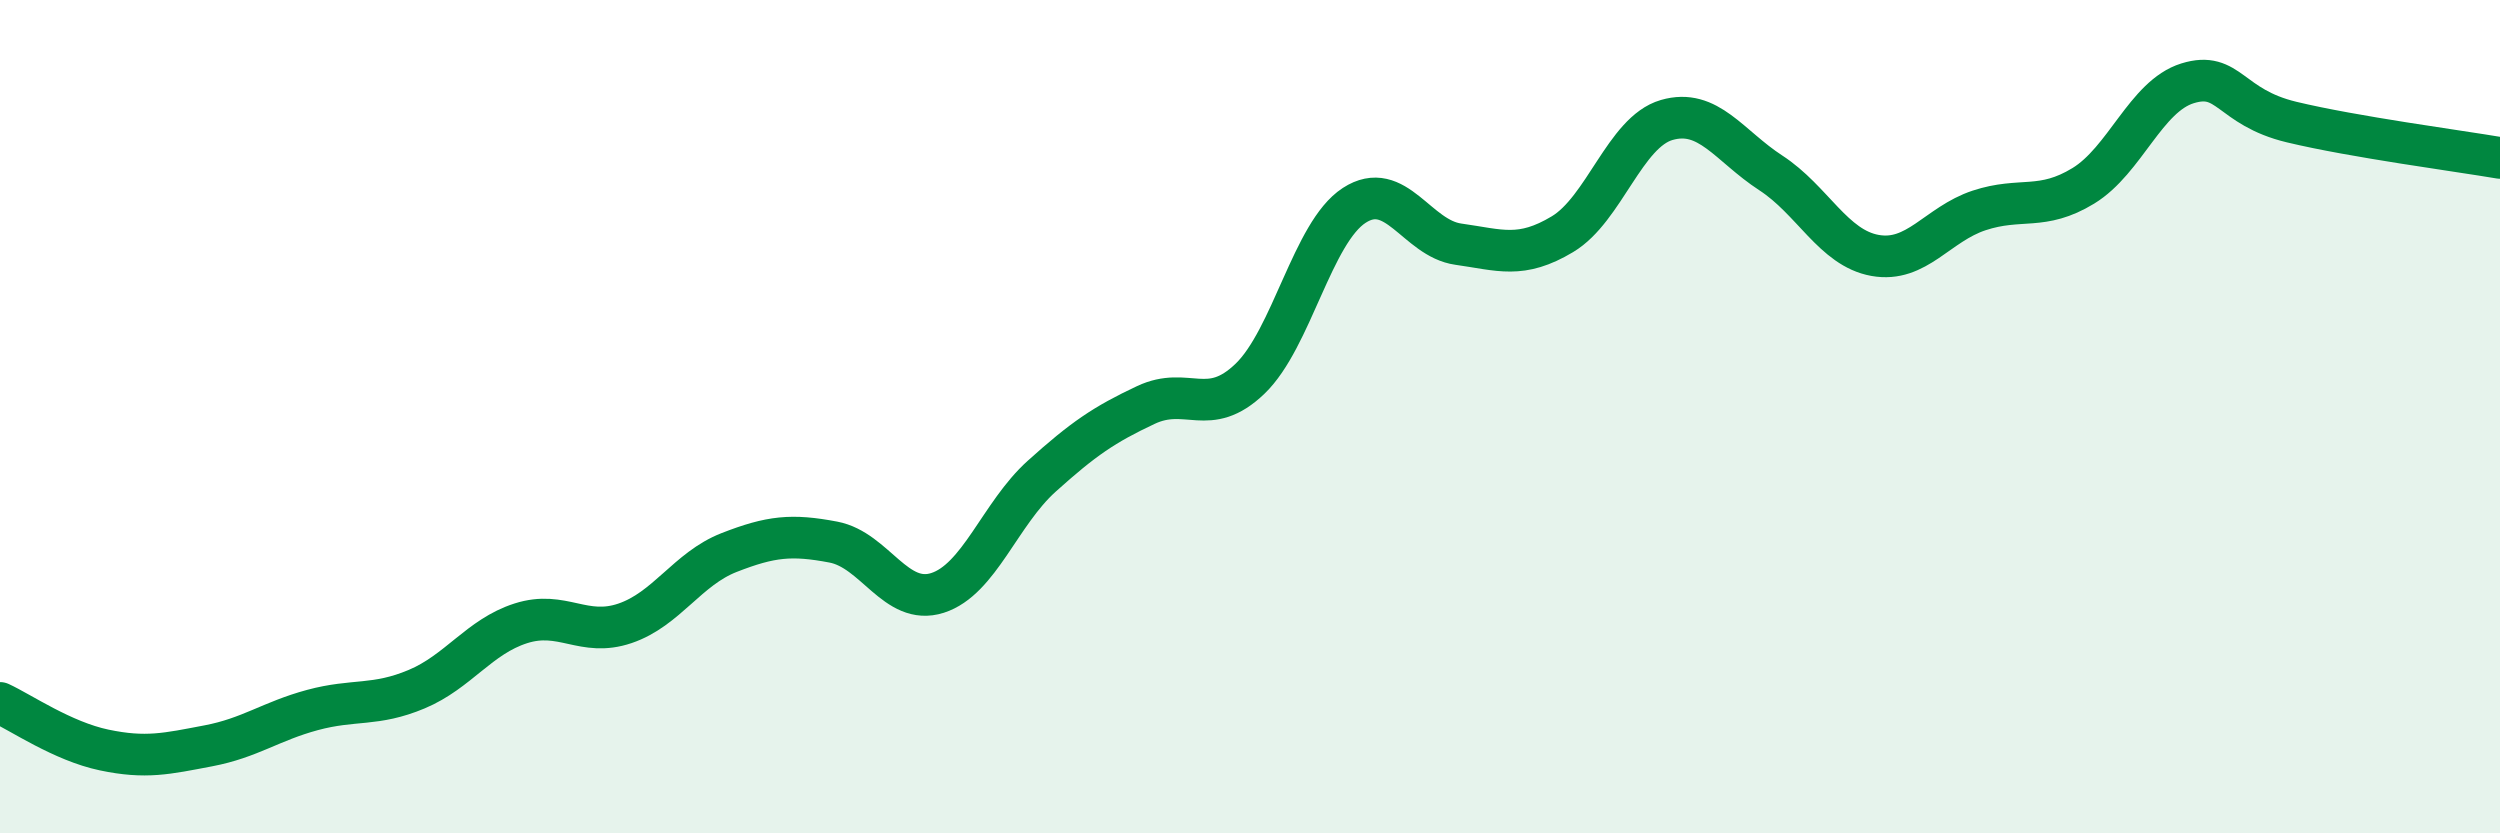 
    <svg width="60" height="20" viewBox="0 0 60 20" xmlns="http://www.w3.org/2000/svg">
      <path
        d="M 0,16.87 C 0.5,17.1 1.5,17.79 2.5,18 C 3.5,18.21 4,18.09 5,17.9 C 6,17.71 6.5,17.31 7.5,17.04 C 8.5,16.77 9,16.96 10,16.54 C 11,16.12 11.5,15.28 12.5,14.96 C 13.5,14.64 14,15.3 15,14.96 C 16,14.62 16.5,13.65 17.5,13.26 C 18.5,12.87 19,12.82 20,13.01 C 21,13.2 21.5,14.55 22.5,14.23 C 23.5,13.91 24,12.33 25,11.43 C 26,10.53 26.5,10.19 27.5,9.72 C 28.5,9.25 29,10.05 30,9.09 C 31,8.13 31.5,5.58 32.5,4.93 C 33.5,4.28 34,5.72 35,5.86 C 36,6 36.5,6.22 37.5,5.62 C 38.5,5.02 39,3.17 40,2.88 C 41,2.59 41.5,3.5 42.5,4.15 C 43.5,4.8 44,5.95 45,6.13 C 46,6.31 46.5,5.38 47.5,5.05 C 48.5,4.72 49,5.07 50,4.46 C 51,3.85 51.5,2.31 52.5,2 C 53.5,1.69 53.5,2.57 55,2.93 C 56.5,3.29 59,3.62 60,3.79L60 20L0 20Z"
        fill="#008740"
        opacity="0.1"
        stroke-linecap="round"
        stroke-linejoin="round"
      />
      <path
        d="M 0,16.87 C 0.5,17.1 1.5,17.79 2.5,18 C 3.5,18.21 4,18.09 5,17.9 C 6,17.71 6.5,17.31 7.5,17.04 C 8.5,16.77 9,16.96 10,16.54 C 11,16.12 11.5,15.28 12.5,14.96 C 13.5,14.64 14,15.3 15,14.96 C 16,14.62 16.5,13.65 17.5,13.26 C 18.5,12.87 19,12.82 20,13.01 C 21,13.2 21.5,14.55 22.5,14.23 C 23.5,13.91 24,12.33 25,11.43 C 26,10.53 26.5,10.19 27.5,9.72 C 28.5,9.25 29,10.05 30,9.09 C 31,8.13 31.5,5.58 32.5,4.93 C 33.5,4.28 34,5.72 35,5.86 C 36,6 36.5,6.22 37.5,5.62 C 38.5,5.02 39,3.17 40,2.88 C 41,2.59 41.5,3.5 42.5,4.15 C 43.5,4.8 44,5.95 45,6.13 C 46,6.31 46.5,5.38 47.5,5.05 C 48.5,4.72 49,5.07 50,4.46 C 51,3.85 51.5,2.31 52.5,2 C 53.5,1.69 53.5,2.57 55,2.93 C 56.5,3.29 59,3.62 60,3.79"
        stroke="#008740"
        stroke-width="1"
        fill="none"
        stroke-linecap="round"
        stroke-linejoin="round"
      />
    </svg>
  